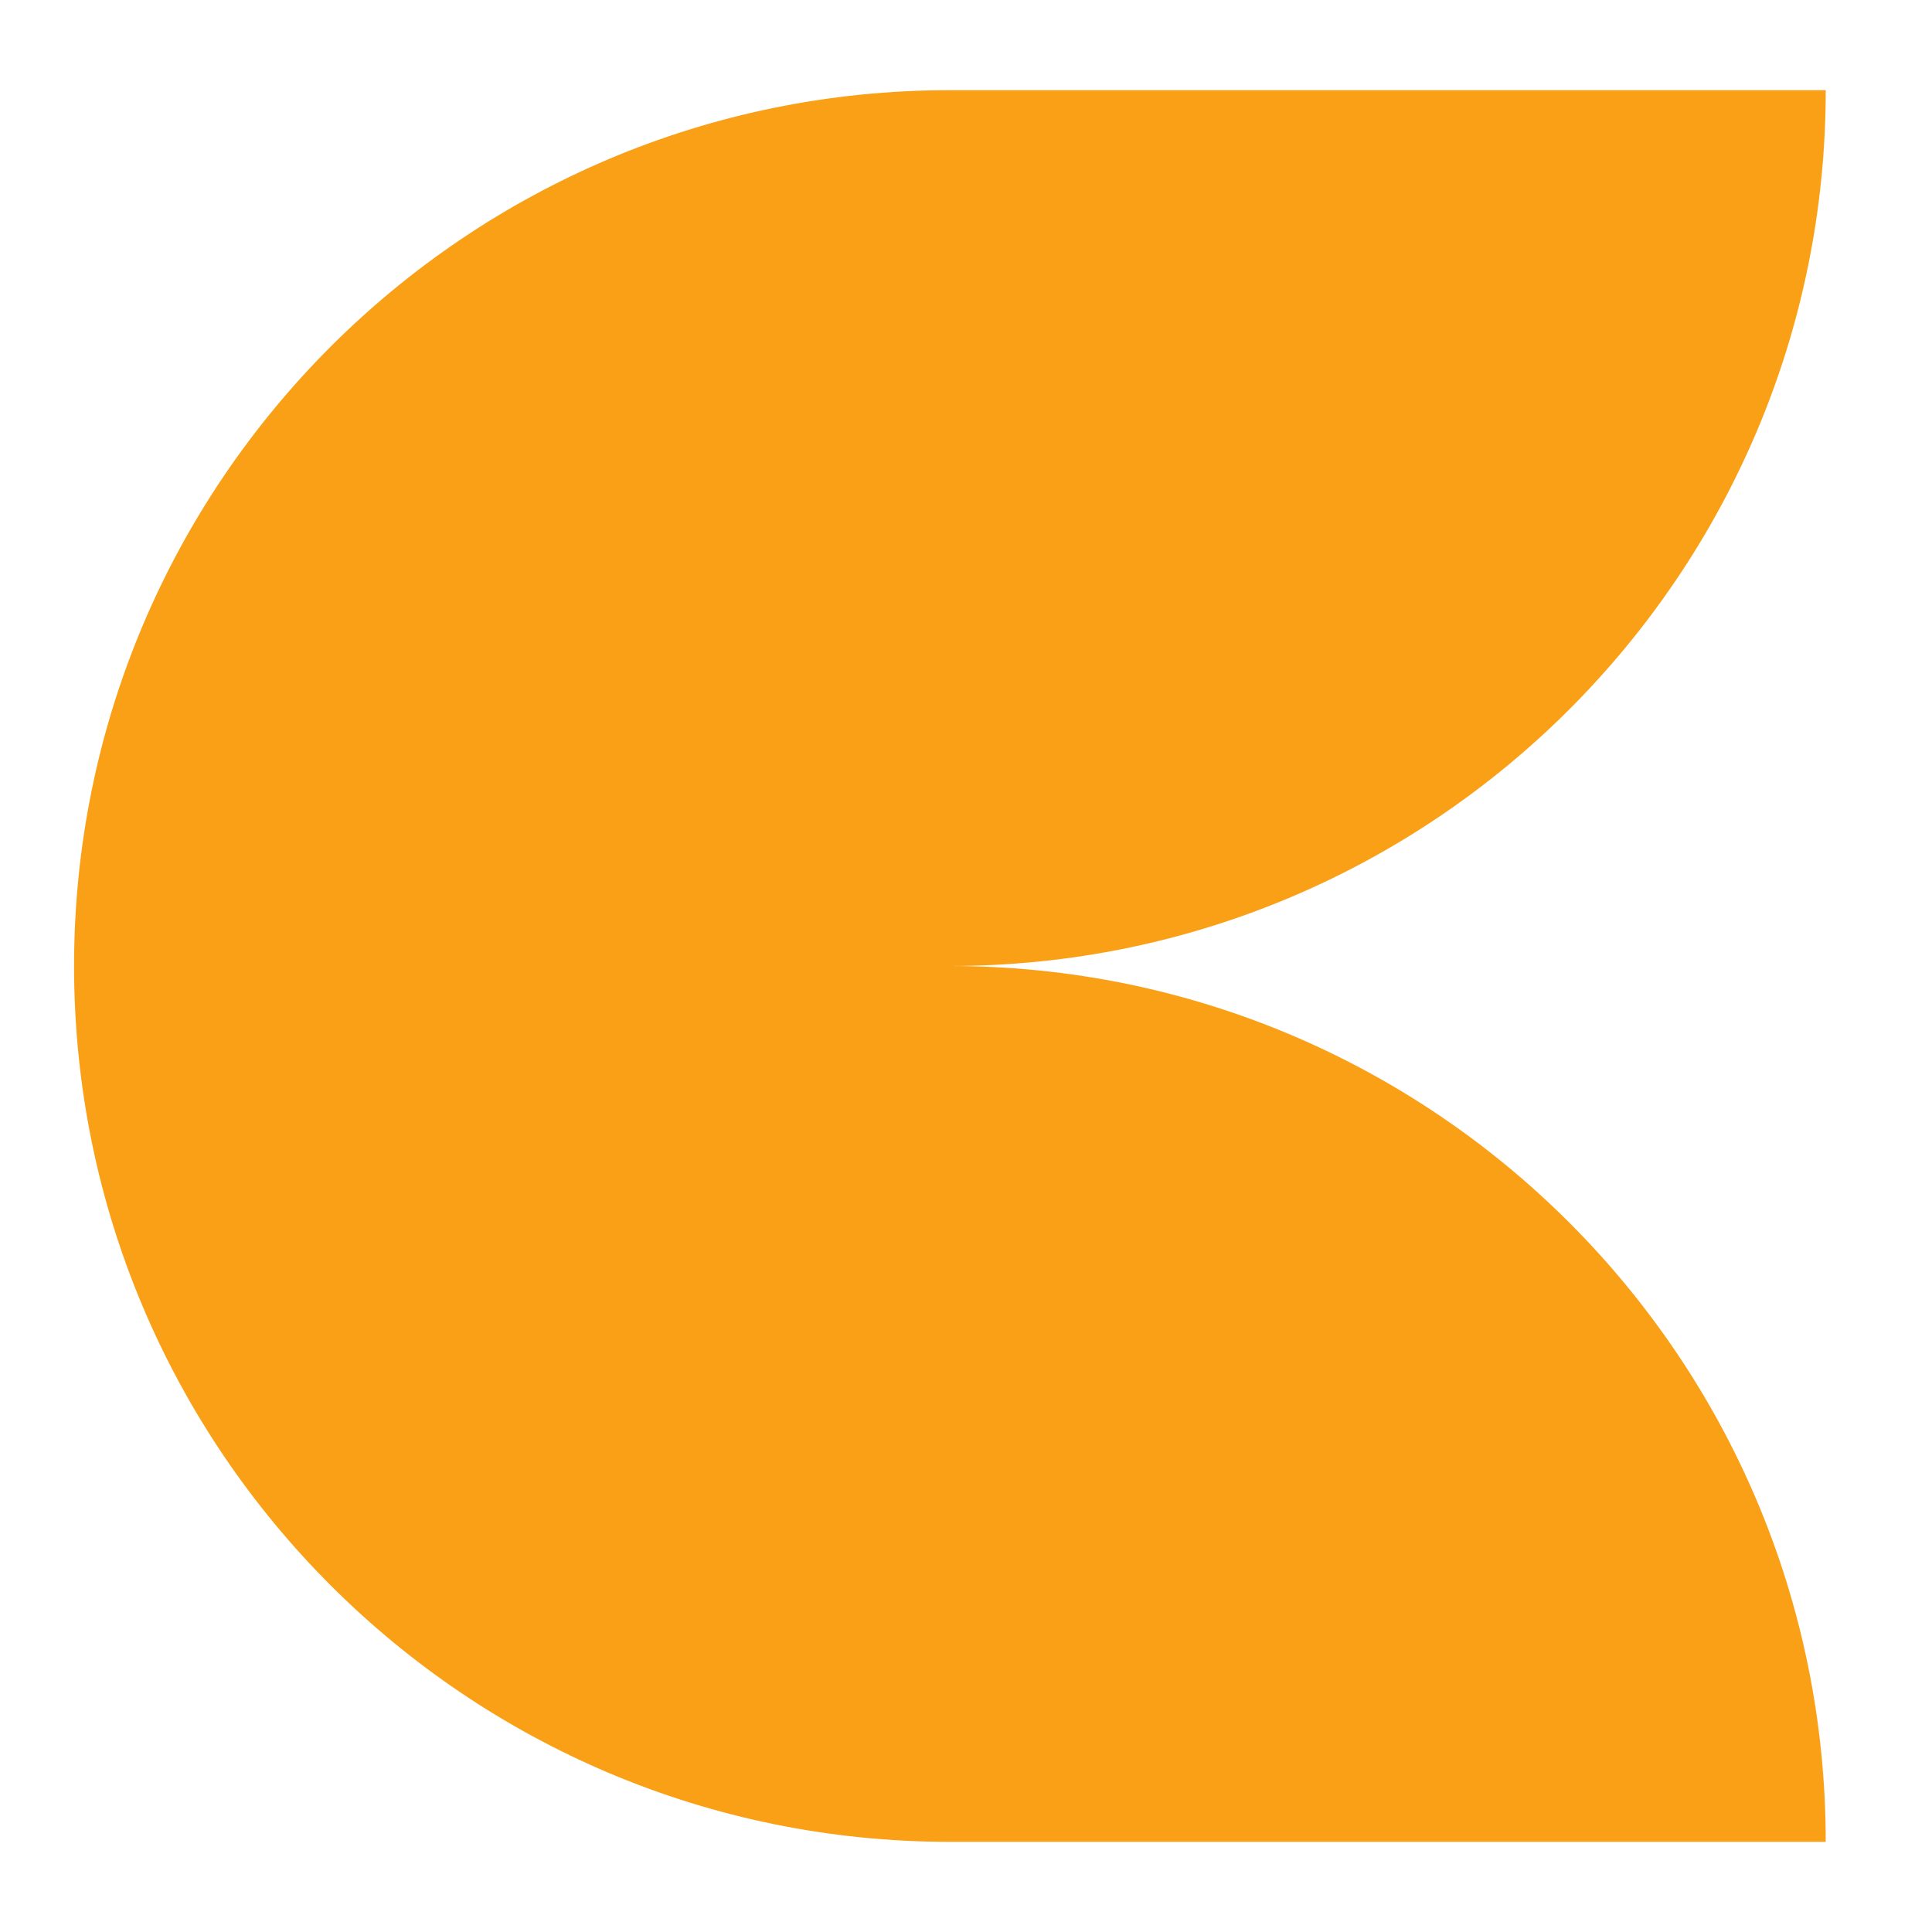 <svg width="128" height="128" viewBox="0 0 128 128" fill="none" xmlns="http://www.w3.org/2000/svg">
<path d="M62.933 64C94.981 64 120.96 38.021 120.96 5.974L62.933 5.974C30.886 5.974 4.907 31.953 4.907 64C4.907 96.047 30.886 122.027 62.933 122.027L120.96 122.027C120.96 89.98 94.981 64 62.933 64Z" fill="#FAA017"/>
</svg>
